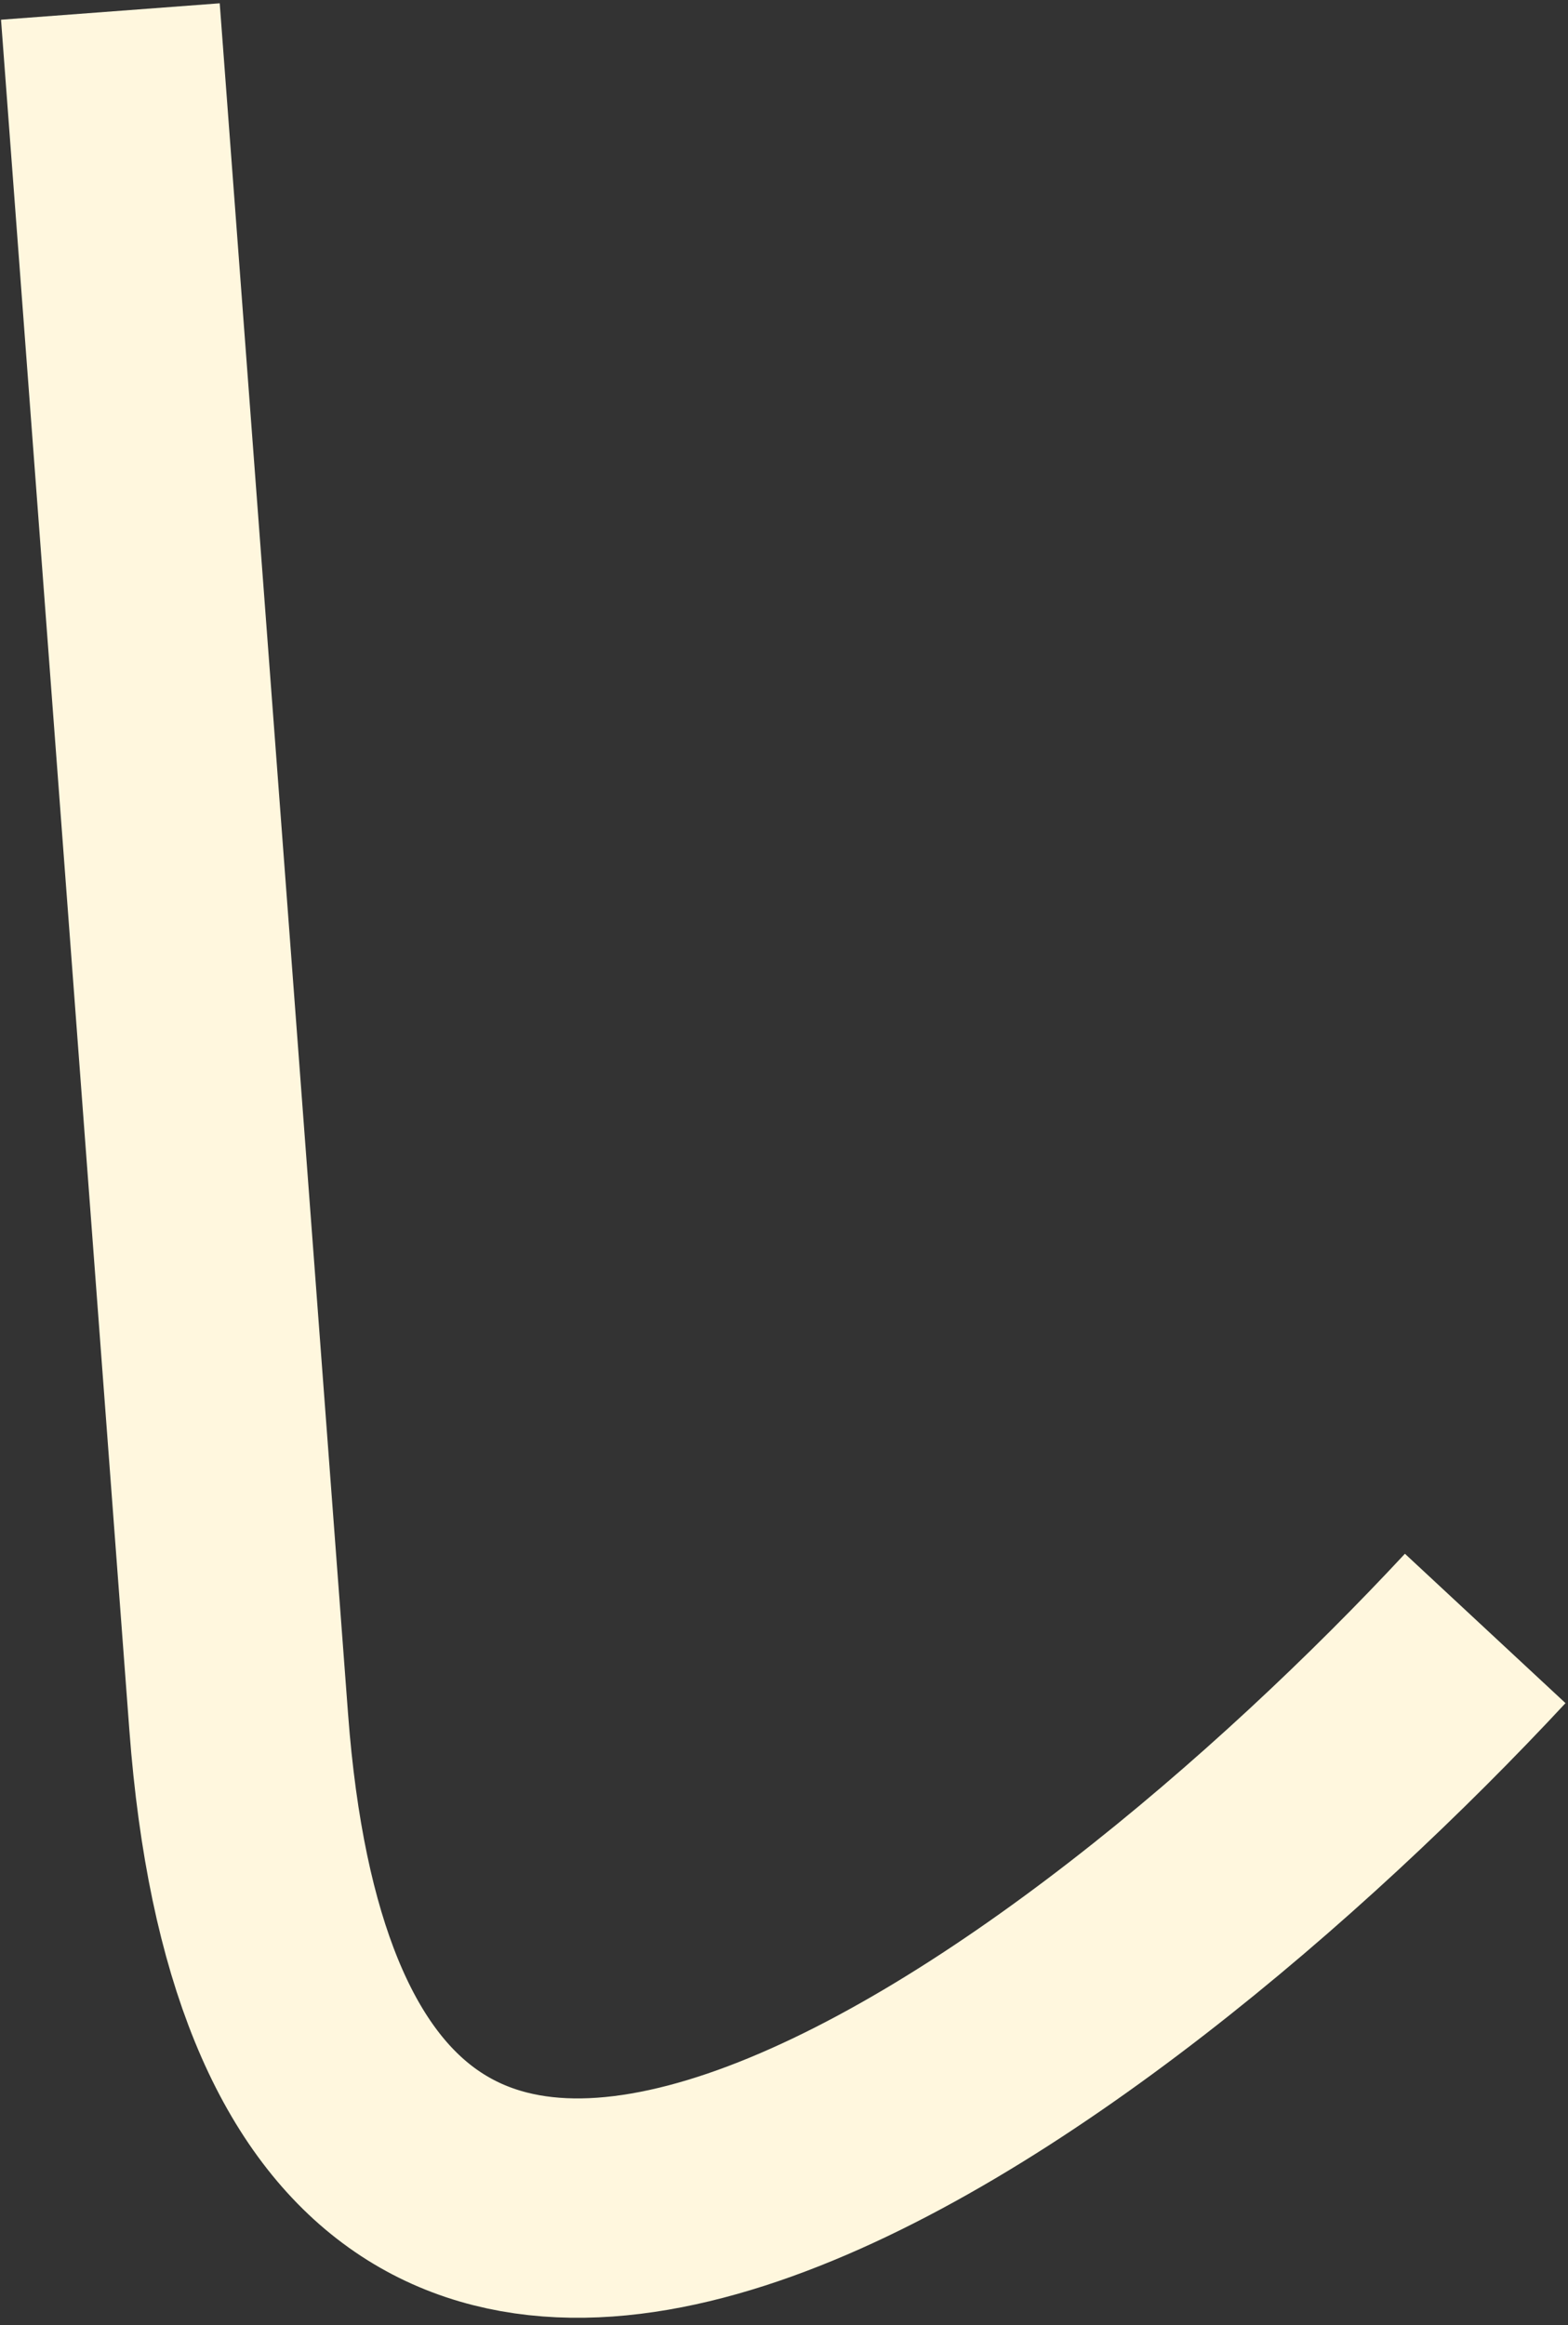 <svg width="143" height="212" viewBox="0 0 143 212" fill="none" xmlns="http://www.w3.org/2000/svg">
<rect x="0" y="0" width="143" height="212" fill="#333333" stroke="none"/>
<path d="M135.45 148.475C100.188 186.39 28.086 241.176 21.77 157.006C15.453 72.836 11.336 17.965 10.066 1.05" stroke="#FFF7DE" stroke-width="20"/>
</svg>
